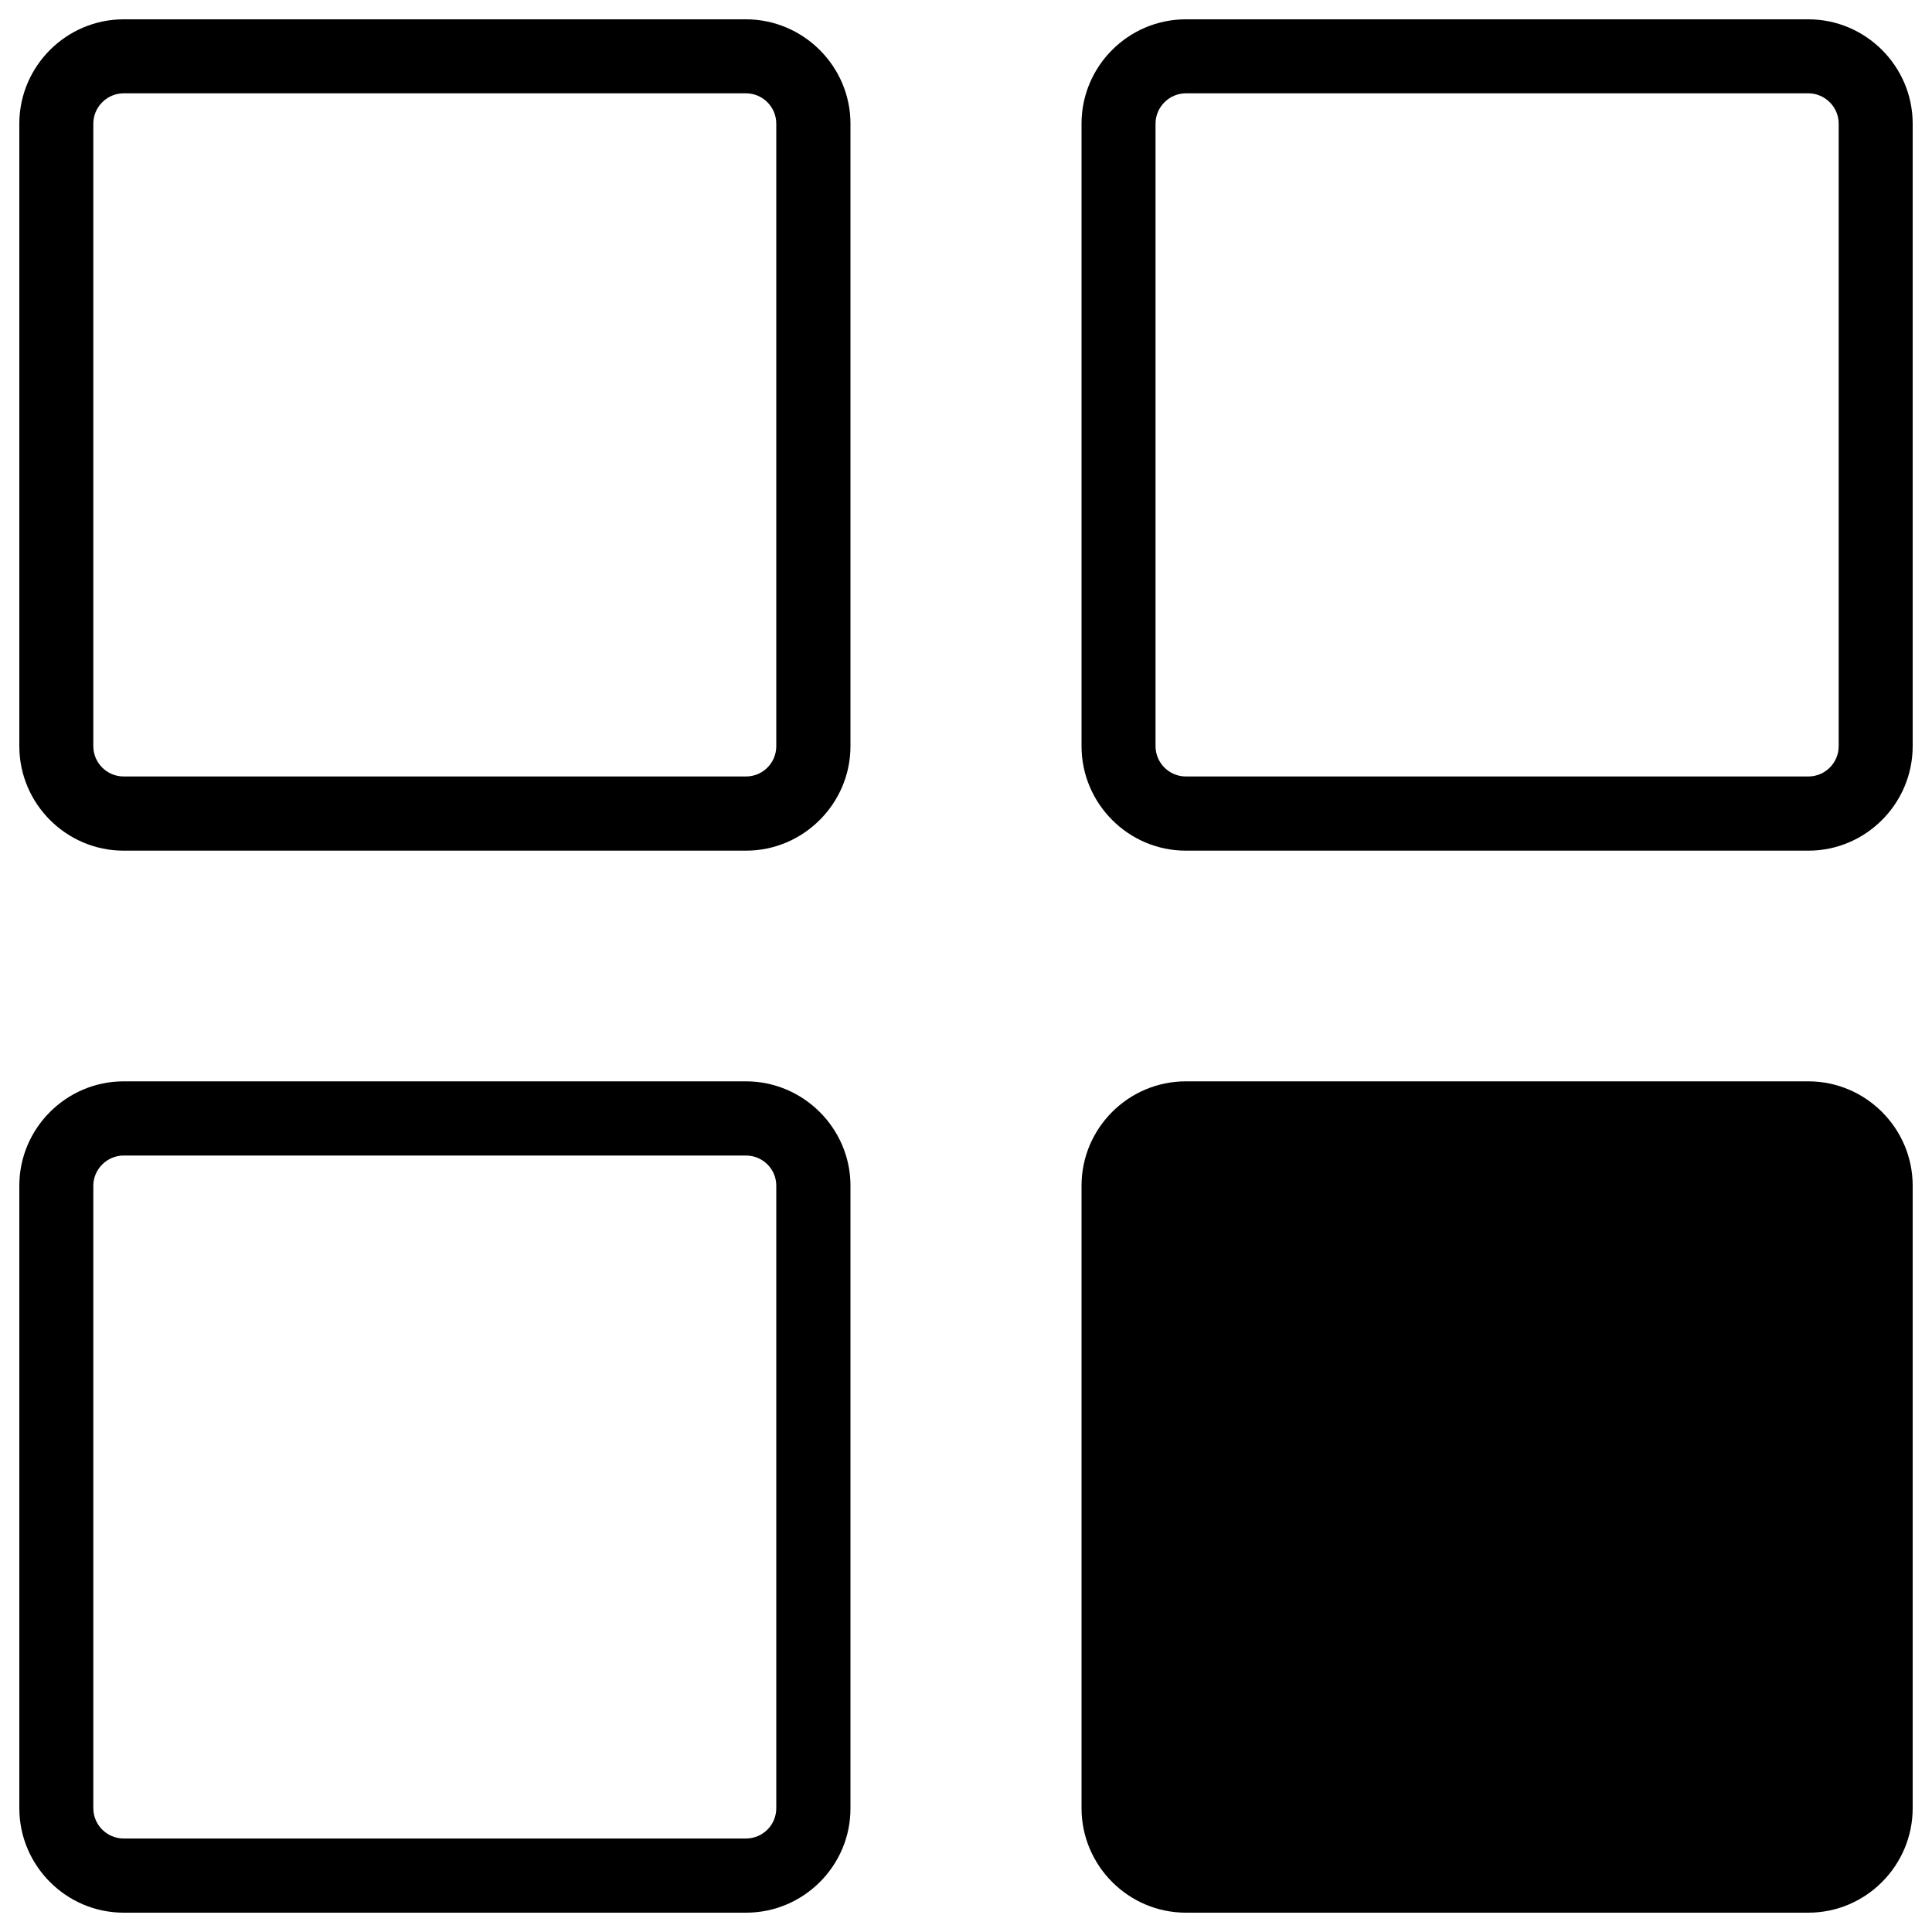 <?xml version="1.0" encoding="utf-8"?>
<!-- Svg Vector Icons : http://www.onlinewebfonts.com/icon -->
<!DOCTYPE svg PUBLIC "-//W3C//DTD SVG 1.1//EN" "http://www.w3.org/Graphics/SVG/1.1/DTD/svg11.dtd">
<svg version="1.1" xmlns="http://www.w3.org/2000/svg" xmlns:xlink="http://www.w3.org/1999/xlink" x="0px" y="0px" viewBox="0 0 1000 1000" enable-background="new 0 0 1000 1000" xml:space="preserve">
<g><path d="M64,48.3c-8.6,0-15.7,7.1-15.7,15.7v322.2c0,8.7,7.1,15.7,15.7,15.7h322.1c8.7,0,15.7-7,15.7-15.7V64c0-8.6-7-15.7-15.7-15.7H64L64,48.3z M613.8,48.3c-8.6,0-15.7,7.1-15.7,15.7v322.2c0,8.7,7.1,15.7,15.7,15.7H936c8.6,0,15.7-7,15.7-15.7V64c0-8.6-7.1-15.7-15.7-15.7H613.8L613.8,48.3z M613.8,10H936c29.7,0,54,24.3,54,54v322.2c0,29.7-24.2,54.1-54,54.1H613.8c-29.7,0-54-24.3-54-54.1V64C559.8,34.3,584,10,613.8,10L613.8,10z M64,598.1c-8.6,0-15.7,7.1-15.7,15.6v322.2c0,8.7,7.1,15.7,15.7,15.7h322.1c8.7,0,15.7-7,15.7-15.7V613.7c0-8.6-7-15.6-15.7-15.6H64L64,598.1z M64,559.7h322.1c29.7,0,54.1,24.3,54.1,54v322.2c0.1,29.8-24.3,54.1-54,54.1H64c-29.7,0-54-24.3-54-54.1V613.7C10,584,34.3,559.7,64,559.7L64,559.7z M613.8,559.7H936c29.7,0,54,24.3,54,54v322.2c0,29.7-24.2,54.1-54,54.1H613.8c-29.7,0-54-24.3-54-54.1V613.7C559.8,584,584,559.7,613.8,559.7L613.8,559.7z M64,10h322.1c29.7,0,54.1,24.3,54.1,54v322.2c0,29.7-24.3,54.1-54.1,54.1H64c-29.7,0-54-24.3-54-54.1V64C10,34.3,34.3,10,64,10L64,10z"/></g>
</svg>